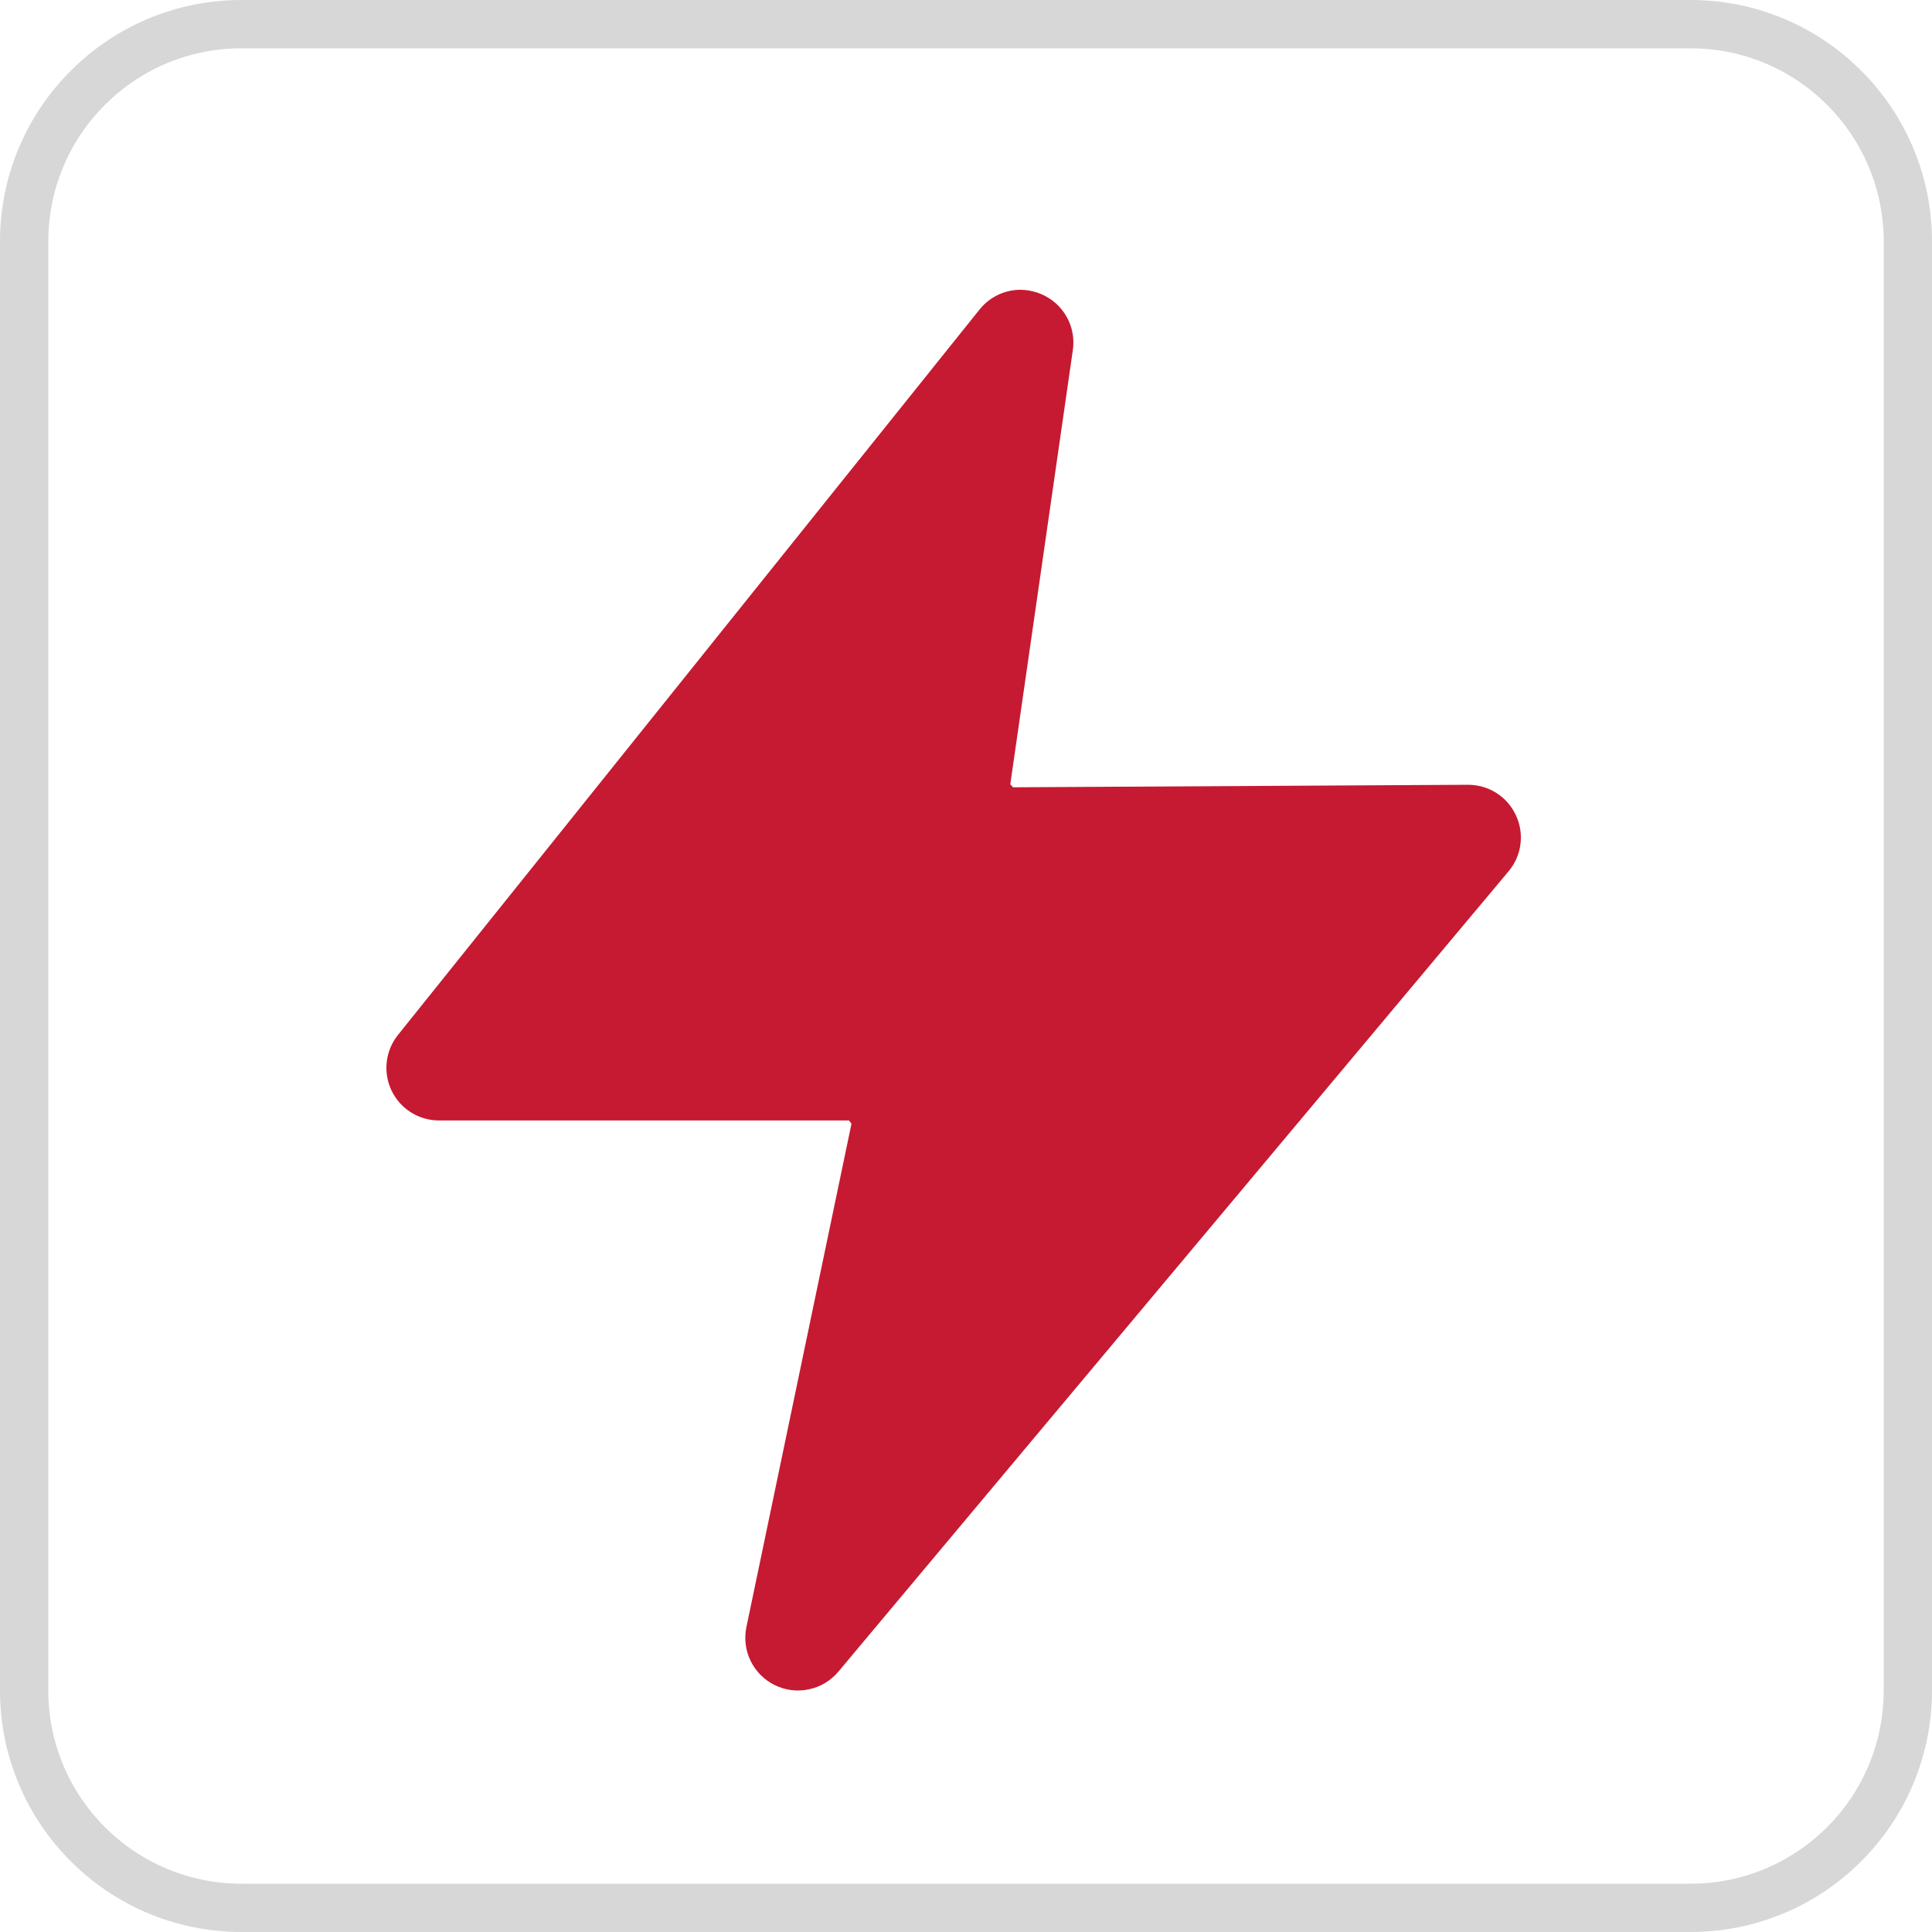 <svg width="40" height="40" viewBox="0 0 40 40" fill="none" xmlns="http://www.w3.org/2000/svg">
<g clip-path="url(#clip0_9185_2074)">
<path d="M35 0.5H5C2.515 0.5 0.5 2.515 0.5 5V35C0.5 37.485 2.515 39.5 5 39.5H35C37.485 39.5 39.5 37.485 39.5 35V5C39.5 2.515 37.485 0.5 35 0.5Z" stroke="#D7D7D7"/>
<path d="M31.383 16.875C31.296 16.687 31.156 16.528 30.98 16.417C30.805 16.306 30.602 16.248 30.394 16.248H30.389L20.974 16.3L20.917 16.238L22.212 7.248C22.247 7.011 22.202 6.769 22.085 6.561C21.968 6.352 21.785 6.187 21.565 6.093C21.426 6.033 21.276 6.001 21.125 6C20.962 6 20.802 6.038 20.656 6.108C20.51 6.179 20.381 6.282 20.28 6.409L8.24 21.427C8.111 21.587 8.031 21.78 8.007 21.985C7.984 22.189 8.018 22.395 8.107 22.58C8.196 22.765 8.335 22.922 8.509 23.031C8.683 23.14 8.884 23.198 9.089 23.198H17.577L17.629 23.266L15.454 33.685C15.404 33.923 15.435 34.172 15.542 34.39C15.65 34.609 15.827 34.785 16.046 34.891C16.265 34.997 16.514 35.027 16.752 34.975C16.99 34.924 17.204 34.794 17.36 34.607L31.233 18.04C31.367 17.881 31.453 17.686 31.479 17.48C31.506 17.273 31.473 17.063 31.383 16.875Z" fill="#C51A32"/>
</g>
<defs>
<clipPath id="clip0_9185_2074">
<rect width="40" height="40" fill="white"/>
</clipPath>
</defs>
</svg>
